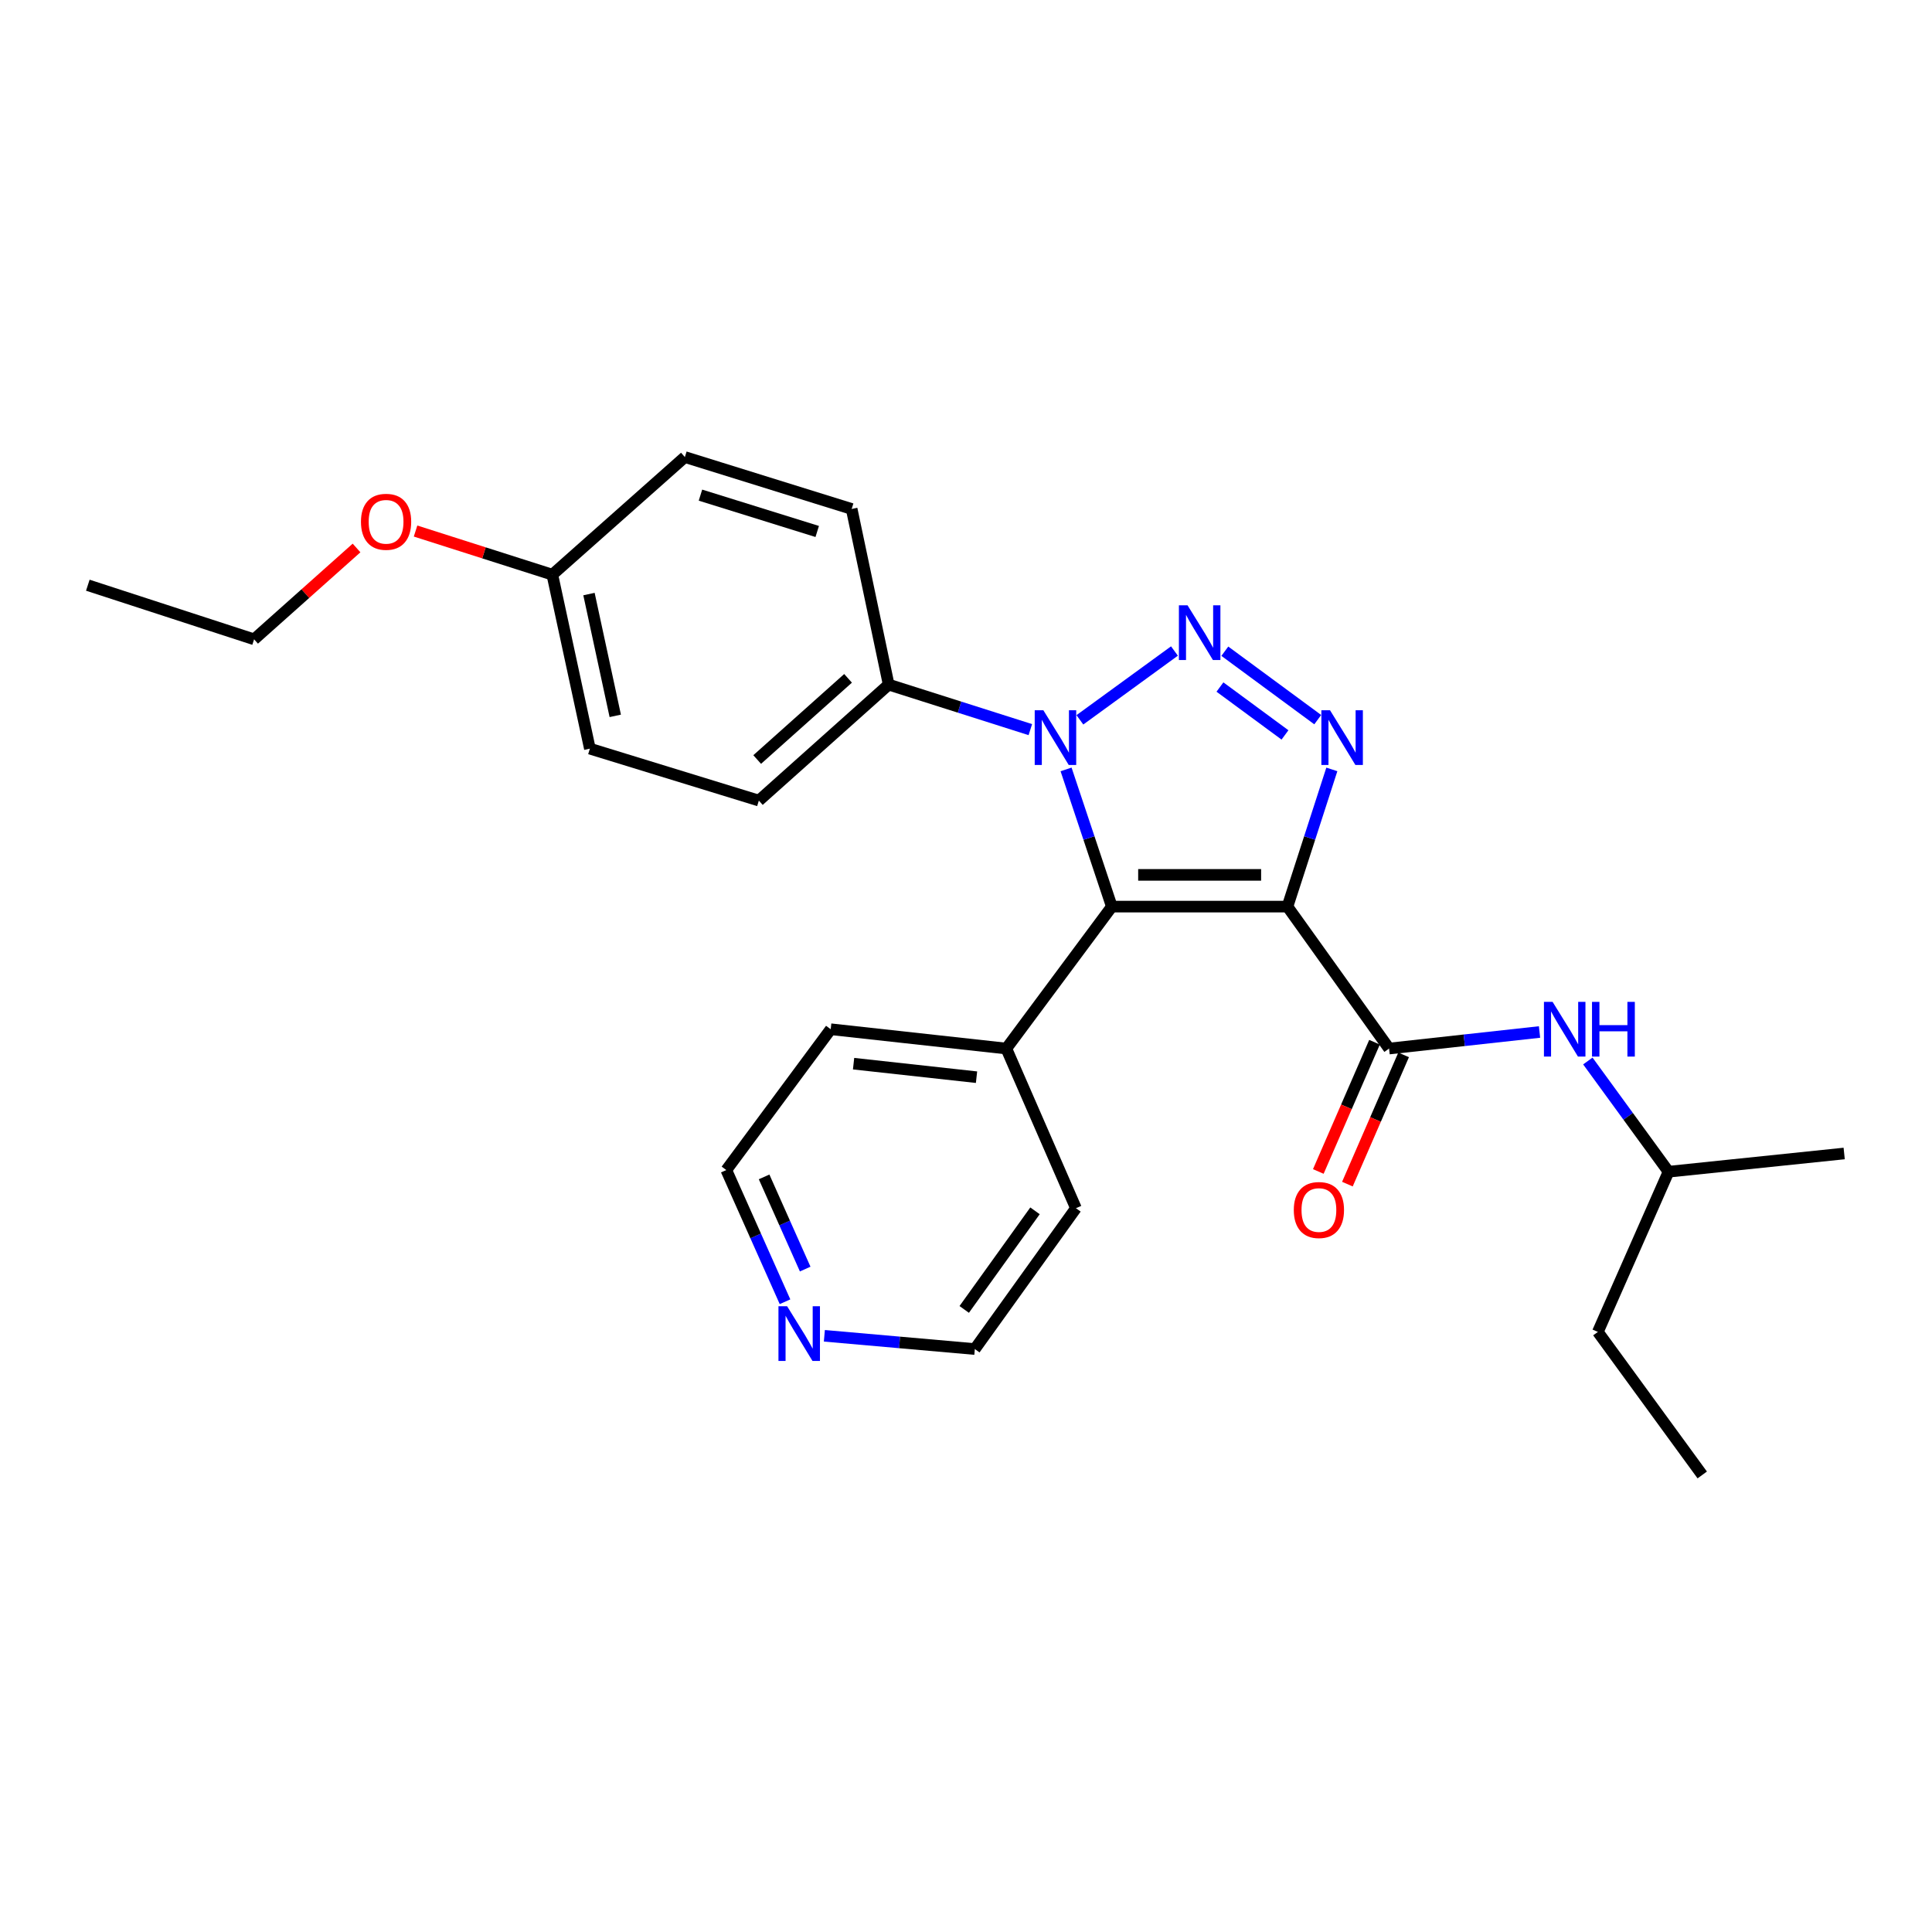 <?xml version='1.0' encoding='iso-8859-1'?>
<svg version='1.1' baseProfile='full'
              xmlns='http://www.w3.org/2000/svg'
                      xmlns:rdkit='http://www.rdkit.org/xml'
                      xmlns:xlink='http://www.w3.org/1999/xlink'
                  xml:space='preserve'
width='1000px' height='1000px' viewBox='0 0 1000 1000'>
<!-- END OF HEADER -->
<rect style='opacity:1.0;fill:#FFFFFF;stroke:none' width='1000' height='1000' x='0' y='0'> </rect>
<path class='bond-1' d='M 666.387,469.261 L 575.484,469.261' style='fill:none;fill-rule:evenodd;stroke:#000000;stroke-width:6px;stroke-linecap:butt;stroke-linejoin:miter;stroke-opacity:1' />
<path class='bond-1' d='M 652.752,452.837 L 589.119,452.837' style='fill:none;fill-rule:evenodd;stroke:#000000;stroke-width:6px;stroke-linecap:butt;stroke-linejoin:miter;stroke-opacity:1' />
<path class='bond-3' d='M 666.387,469.261 L 677.873,433.754' style='fill:none;fill-rule:evenodd;stroke:#000000;stroke-width:6px;stroke-linecap:butt;stroke-linejoin:miter;stroke-opacity:1' />
<path class='bond-3' d='M 677.873,433.754 L 689.358,398.246' style='fill:none;fill-rule:evenodd;stroke:#0000FF;stroke-width:6px;stroke-linecap:butt;stroke-linejoin:miter;stroke-opacity:1' />
<path class='bond-4' d='M 666.387,469.261 L 718.979,542.728' style='fill:none;fill-rule:evenodd;stroke:#000000;stroke-width:6px;stroke-linecap:butt;stroke-linejoin:miter;stroke-opacity:1' />
<path class='bond-0' d='M 633.97,337.069 L 682.056,372.489' style='fill:none;fill-rule:evenodd;stroke:#0000FF;stroke-width:6px;stroke-linecap:butt;stroke-linejoin:miter;stroke-opacity:1' />
<path class='bond-0' d='M 631.443,355.606 L 665.103,380.399' style='fill:none;fill-rule:evenodd;stroke:#0000FF;stroke-width:6px;stroke-linecap:butt;stroke-linejoin:miter;stroke-opacity:1' />
<path class='bond-26' d='M 607.893,336.967 L 558.949,372.586' style='fill:none;fill-rule:evenodd;stroke:#0000FF;stroke-width:6px;stroke-linecap:butt;stroke-linejoin:miter;stroke-opacity:1' />
<path class='bond-2' d='M 575.484,469.261 L 563.641,433.757' style='fill:none;fill-rule:evenodd;stroke:#000000;stroke-width:6px;stroke-linecap:butt;stroke-linejoin:miter;stroke-opacity:1' />
<path class='bond-2' d='M 563.641,433.757 L 551.797,398.253' style='fill:none;fill-rule:evenodd;stroke:#0000FF;stroke-width:6px;stroke-linecap:butt;stroke-linejoin:miter;stroke-opacity:1' />
<path class='bond-7' d='M 575.484,469.261 L 520.876,542.728' style='fill:none;fill-rule:evenodd;stroke:#000000;stroke-width:6px;stroke-linecap:butt;stroke-linejoin:miter;stroke-opacity:1' />
<path class='bond-6' d='M 533.3,377.655 L 496.636,366.003' style='fill:none;fill-rule:evenodd;stroke:#0000FF;stroke-width:6px;stroke-linecap:butt;stroke-linejoin:miter;stroke-opacity:1' />
<path class='bond-6' d='M 496.636,366.003 L 459.972,354.352' style='fill:none;fill-rule:evenodd;stroke:#000000;stroke-width:6px;stroke-linecap:butt;stroke-linejoin:miter;stroke-opacity:1' />
<path class='bond-5' d='M 718.979,542.728 L 757.918,538.445' style='fill:none;fill-rule:evenodd;stroke:#000000;stroke-width:6px;stroke-linecap:butt;stroke-linejoin:miter;stroke-opacity:1' />
<path class='bond-5' d='M 757.918,538.445 L 796.856,534.161' style='fill:none;fill-rule:evenodd;stroke:#0000FF;stroke-width:6px;stroke-linecap:butt;stroke-linejoin:miter;stroke-opacity:1' />
<path class='bond-8' d='M 711.449,539.453 L 696.901,572.902' style='fill:none;fill-rule:evenodd;stroke:#000000;stroke-width:6px;stroke-linecap:butt;stroke-linejoin:miter;stroke-opacity:1' />
<path class='bond-8' d='M 696.901,572.902 L 682.353,606.352' style='fill:none;fill-rule:evenodd;stroke:#FF0000;stroke-width:6px;stroke-linecap:butt;stroke-linejoin:miter;stroke-opacity:1' />
<path class='bond-8' d='M 726.509,546.003 L 711.961,579.453' style='fill:none;fill-rule:evenodd;stroke:#000000;stroke-width:6px;stroke-linecap:butt;stroke-linejoin:miter;stroke-opacity:1' />
<path class='bond-8' d='M 711.961,579.453 L 697.413,612.902' style='fill:none;fill-rule:evenodd;stroke:#FF0000;stroke-width:6px;stroke-linecap:butt;stroke-linejoin:miter;stroke-opacity:1' />
<path class='bond-15' d='M 821.865,549.17 L 842.749,577.824' style='fill:none;fill-rule:evenodd;stroke:#0000FF;stroke-width:6px;stroke-linecap:butt;stroke-linejoin:miter;stroke-opacity:1' />
<path class='bond-15' d='M 842.749,577.824 L 863.633,606.478' style='fill:none;fill-rule:evenodd;stroke:#000000;stroke-width:6px;stroke-linecap:butt;stroke-linejoin:miter;stroke-opacity:1' />
<path class='bond-10' d='M 459.972,354.352 L 392.782,414.379' style='fill:none;fill-rule:evenodd;stroke:#000000;stroke-width:6px;stroke-linecap:butt;stroke-linejoin:miter;stroke-opacity:1' />
<path class='bond-10' d='M 438.952,351.108 L 391.919,393.128' style='fill:none;fill-rule:evenodd;stroke:#000000;stroke-width:6px;stroke-linecap:butt;stroke-linejoin:miter;stroke-opacity:1' />
<path class='bond-11' d='M 459.972,354.352 L 440.821,263.439' style='fill:none;fill-rule:evenodd;stroke:#000000;stroke-width:6px;stroke-linecap:butt;stroke-linejoin:miter;stroke-opacity:1' />
<path class='bond-19' d='M 520.876,542.728 L 556.907,625.365' style='fill:none;fill-rule:evenodd;stroke:#000000;stroke-width:6px;stroke-linecap:butt;stroke-linejoin:miter;stroke-opacity:1' />
<path class='bond-20' d='M 520.876,542.728 L 429.972,532.728' style='fill:none;fill-rule:evenodd;stroke:#000000;stroke-width:6px;stroke-linecap:butt;stroke-linejoin:miter;stroke-opacity:1' />
<path class='bond-20' d='M 505.445,557.553 L 441.812,550.553' style='fill:none;fill-rule:evenodd;stroke:#000000;stroke-width:6px;stroke-linecap:butt;stroke-linejoin:miter;stroke-opacity:1' />
<path class='bond-9' d='M 406.323,673.78 L 391.131,639.7' style='fill:none;fill-rule:evenodd;stroke:#0000FF;stroke-width:6px;stroke-linecap:butt;stroke-linejoin:miter;stroke-opacity:1' />
<path class='bond-9' d='M 391.131,639.7 L 375.939,605.621' style='fill:none;fill-rule:evenodd;stroke:#000000;stroke-width:6px;stroke-linecap:butt;stroke-linejoin:miter;stroke-opacity:1' />
<path class='bond-9' d='M 416.766,656.869 L 406.132,633.013' style='fill:none;fill-rule:evenodd;stroke:#0000FF;stroke-width:6px;stroke-linecap:butt;stroke-linejoin:miter;stroke-opacity:1' />
<path class='bond-9' d='M 406.132,633.013 L 395.497,609.158' style='fill:none;fill-rule:evenodd;stroke:#000000;stroke-width:6px;stroke-linecap:butt;stroke-linejoin:miter;stroke-opacity:1' />
<path class='bond-27' d='M 426.689,691.404 L 465.63,694.835' style='fill:none;fill-rule:evenodd;stroke:#0000FF;stroke-width:6px;stroke-linecap:butt;stroke-linejoin:miter;stroke-opacity:1' />
<path class='bond-27' d='M 465.63,694.835 L 504.571,698.267' style='fill:none;fill-rule:evenodd;stroke:#000000;stroke-width:6px;stroke-linecap:butt;stroke-linejoin:miter;stroke-opacity:1' />
<path class='bond-14' d='M 392.782,414.379 L 305.319,387.5' style='fill:none;fill-rule:evenodd;stroke:#000000;stroke-width:6px;stroke-linecap:butt;stroke-linejoin:miter;stroke-opacity:1' />
<path class='bond-13' d='M 440.821,263.439 L 354.489,236.568' style='fill:none;fill-rule:evenodd;stroke:#000000;stroke-width:6px;stroke-linecap:butt;stroke-linejoin:miter;stroke-opacity:1' />
<path class='bond-13' d='M 422.99,275.09 L 362.558,256.28' style='fill:none;fill-rule:evenodd;stroke:#000000;stroke-width:6px;stroke-linecap:butt;stroke-linejoin:miter;stroke-opacity:1' />
<path class='bond-12' d='M 285.884,297.445 L 354.489,236.568' style='fill:none;fill-rule:evenodd;stroke:#000000;stroke-width:6px;stroke-linecap:butt;stroke-linejoin:miter;stroke-opacity:1' />
<path class='bond-16' d='M 285.884,297.445 L 250.488,286.155' style='fill:none;fill-rule:evenodd;stroke:#000000;stroke-width:6px;stroke-linecap:butt;stroke-linejoin:miter;stroke-opacity:1' />
<path class='bond-16' d='M 250.488,286.155 L 215.093,274.866' style='fill:none;fill-rule:evenodd;stroke:#FF0000;stroke-width:6px;stroke-linecap:butt;stroke-linejoin:miter;stroke-opacity:1' />
<path class='bond-28' d='M 285.884,297.445 L 305.319,387.5' style='fill:none;fill-rule:evenodd;stroke:#000000;stroke-width:6px;stroke-linecap:butt;stroke-linejoin:miter;stroke-opacity:1' />
<path class='bond-28' d='M 304.853,307.488 L 318.457,370.527' style='fill:none;fill-rule:evenodd;stroke:#000000;stroke-width:6px;stroke-linecap:butt;stroke-linejoin:miter;stroke-opacity:1' />
<path class='bond-22' d='M 863.633,606.478 L 827.045,689.399' style='fill:none;fill-rule:evenodd;stroke:#000000;stroke-width:6px;stroke-linecap:butt;stroke-linejoin:miter;stroke-opacity:1' />
<path class='bond-23' d='M 863.633,606.478 L 954.545,597.044' style='fill:none;fill-rule:evenodd;stroke:#000000;stroke-width:6px;stroke-linecap:butt;stroke-linejoin:miter;stroke-opacity:1' />
<path class='bond-21' d='M 184.547,283.631 L 158.034,307.272' style='fill:none;fill-rule:evenodd;stroke:#FF0000;stroke-width:6px;stroke-linecap:butt;stroke-linejoin:miter;stroke-opacity:1' />
<path class='bond-21' d='M 158.034,307.272 L 131.522,330.912' style='fill:none;fill-rule:evenodd;stroke:#000000;stroke-width:6px;stroke-linecap:butt;stroke-linejoin:miter;stroke-opacity:1' />
<path class='bond-17' d='M 504.571,698.267 L 556.907,625.365' style='fill:none;fill-rule:evenodd;stroke:#000000;stroke-width:6px;stroke-linecap:butt;stroke-linejoin:miter;stroke-opacity:1' />
<path class='bond-17' d='M 499.08,677.754 L 535.715,626.723' style='fill:none;fill-rule:evenodd;stroke:#000000;stroke-width:6px;stroke-linecap:butt;stroke-linejoin:miter;stroke-opacity:1' />
<path class='bond-18' d='M 375.939,605.621 L 429.972,532.728' style='fill:none;fill-rule:evenodd;stroke:#000000;stroke-width:6px;stroke-linecap:butt;stroke-linejoin:miter;stroke-opacity:1' />
<path class='bond-24' d='M 131.522,330.912 L 45.455,302.901' style='fill:none;fill-rule:evenodd;stroke:#000000;stroke-width:6px;stroke-linecap:butt;stroke-linejoin:miter;stroke-opacity:1' />
<path class='bond-25' d='M 827.045,689.399 L 881.078,763.432' style='fill:none;fill-rule:evenodd;stroke:#000000;stroke-width:6px;stroke-linecap:butt;stroke-linejoin:miter;stroke-opacity:1' />
<path  class='atom-1' d='M 614.68 313.312
L 623.96 328.312
Q 624.88 329.792, 626.36 332.472
Q 627.84 335.152, 627.92 335.312
L 627.92 313.312
L 631.68 313.312
L 631.68 341.632
L 627.8 341.632
L 617.84 325.232
Q 616.68 323.312, 615.44 321.112
Q 614.24 318.912, 613.88 318.232
L 613.88 341.632
L 610.2 341.632
L 610.2 313.312
L 614.68 313.312
' fill='#0000FF'/>
<path  class='atom-3' d='M 540.045 367.628
L 549.325 382.628
Q 550.245 384.108, 551.725 386.788
Q 553.205 389.468, 553.285 389.628
L 553.285 367.628
L 557.045 367.628
L 557.045 395.948
L 553.165 395.948
L 543.205 379.548
Q 542.045 377.628, 540.805 375.428
Q 539.605 373.228, 539.245 372.548
L 539.245 395.948
L 535.565 395.948
L 535.565 367.628
L 540.045 367.628
' fill='#0000FF'/>
<path  class='atom-4' d='M 688.421 367.628
L 697.701 382.628
Q 698.621 384.108, 700.101 386.788
Q 701.581 389.468, 701.661 389.628
L 701.661 367.628
L 705.421 367.628
L 705.421 395.948
L 701.541 395.948
L 691.581 379.548
Q 690.421 377.628, 689.181 375.428
Q 687.981 373.228, 687.621 372.548
L 687.621 395.948
L 683.941 395.948
L 683.941 367.628
L 688.421 367.628
' fill='#0000FF'/>
<path  class='atom-6' d='M 803.623 518.568
L 812.903 533.568
Q 813.823 535.048, 815.303 537.728
Q 816.783 540.408, 816.863 540.568
L 816.863 518.568
L 820.623 518.568
L 820.623 546.888
L 816.743 546.888
L 806.783 530.488
Q 805.623 528.568, 804.383 526.368
Q 803.183 524.168, 802.823 523.488
L 802.823 546.888
L 799.143 546.888
L 799.143 518.568
L 803.623 518.568
' fill='#0000FF'/>
<path  class='atom-6' d='M 824.023 518.568
L 827.863 518.568
L 827.863 530.608
L 842.343 530.608
L 842.343 518.568
L 846.183 518.568
L 846.183 546.888
L 842.343 546.888
L 842.343 533.808
L 827.863 533.808
L 827.863 546.888
L 824.023 546.888
L 824.023 518.568
' fill='#0000FF'/>
<path  class='atom-9' d='M 669.665 626.303
Q 669.665 619.503, 673.025 615.703
Q 676.385 611.903, 682.665 611.903
Q 688.945 611.903, 692.305 615.703
Q 695.665 619.503, 695.665 626.303
Q 695.665 633.183, 692.265 637.103
Q 688.865 640.983, 682.665 640.983
Q 676.425 640.983, 673.025 637.103
Q 669.665 633.223, 669.665 626.303
M 682.665 637.783
Q 686.985 637.783, 689.305 634.903
Q 691.665 631.983, 691.665 626.303
Q 691.665 620.743, 689.305 617.943
Q 686.985 615.103, 682.665 615.103
Q 678.345 615.103, 675.985 617.903
Q 673.665 620.703, 673.665 626.303
Q 673.665 632.023, 675.985 634.903
Q 678.345 637.783, 682.665 637.783
' fill='#FF0000'/>
<path  class='atom-10' d='M 407.408 676.096
L 416.688 691.096
Q 417.608 692.576, 419.088 695.256
Q 420.568 697.936, 420.648 698.096
L 420.648 676.096
L 424.408 676.096
L 424.408 704.416
L 420.528 704.416
L 410.568 688.016
Q 409.408 686.096, 408.168 683.896
Q 406.968 681.696, 406.608 681.016
L 406.608 704.416
L 402.928 704.416
L 402.928 676.096
L 407.408 676.096
' fill='#0000FF'/>
<path  class='atom-17' d='M 186.835 270.079
Q 186.835 263.279, 190.195 259.479
Q 193.555 255.679, 199.835 255.679
Q 206.115 255.679, 209.475 259.479
Q 212.835 263.279, 212.835 270.079
Q 212.835 276.959, 209.435 280.879
Q 206.035 284.759, 199.835 284.759
Q 193.595 284.759, 190.195 280.879
Q 186.835 276.999, 186.835 270.079
M 199.835 281.559
Q 204.155 281.559, 206.475 278.679
Q 208.835 275.759, 208.835 270.079
Q 208.835 264.519, 206.475 261.719
Q 204.155 258.879, 199.835 258.879
Q 195.515 258.879, 193.155 261.679
Q 190.835 264.479, 190.835 270.079
Q 190.835 275.799, 193.155 278.679
Q 195.515 281.559, 199.835 281.559
' fill='#FF0000'/>
</svg>
